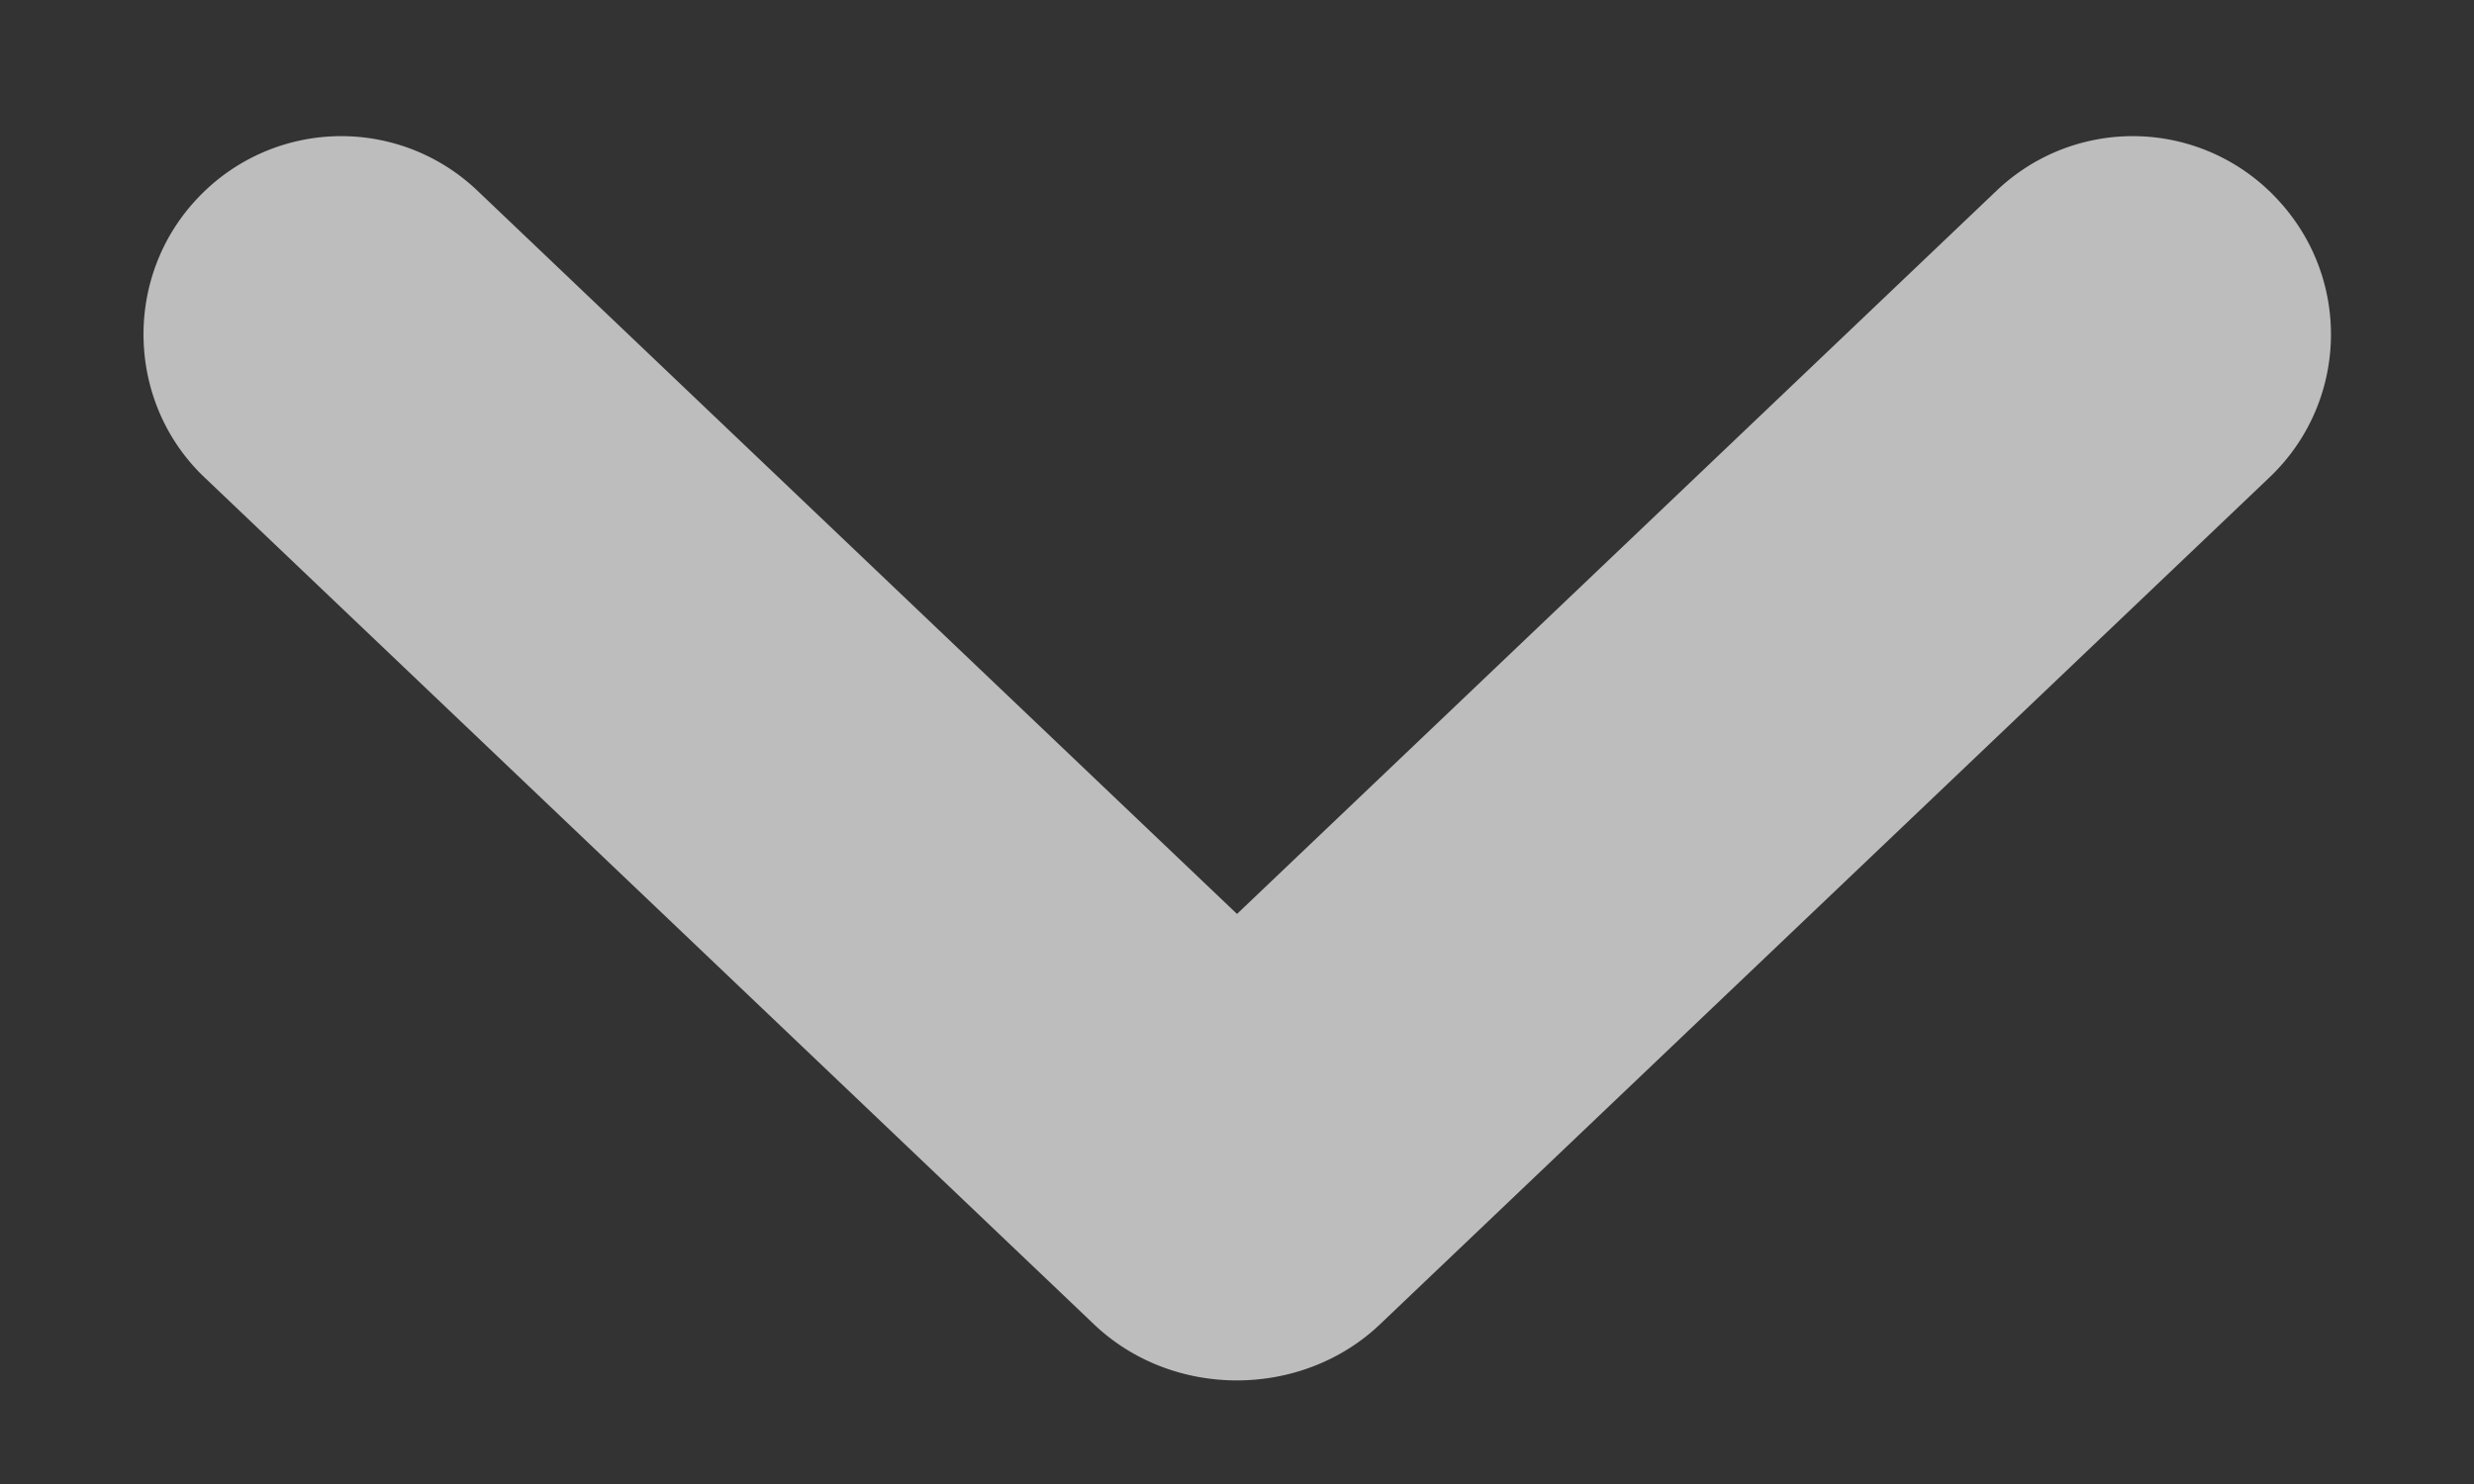 <svg xmlns="http://www.w3.org/2000/svg" width="25" height="15" viewBox="0 0 25 15">
    <rect x="0" y="0" width="25" height="15" fill="#333333" stroke="none"/>
    <path fill="#ECECEB" fill-opacity=".747" fill-rule="nonzero" d="M4.825 1.928A1.993 1.993 0 0 0 2 2c-.762.8-.724 2.073.065 2.824l8.99 8.562c.798.76 2.1.752 2.89 0l8.99-8.562c.797-.76.832-2.019.065-2.824a1.993 1.993 0 0 0-2.825-.072L12.5 9.238l-7.675-7.31z"/>
</svg>
